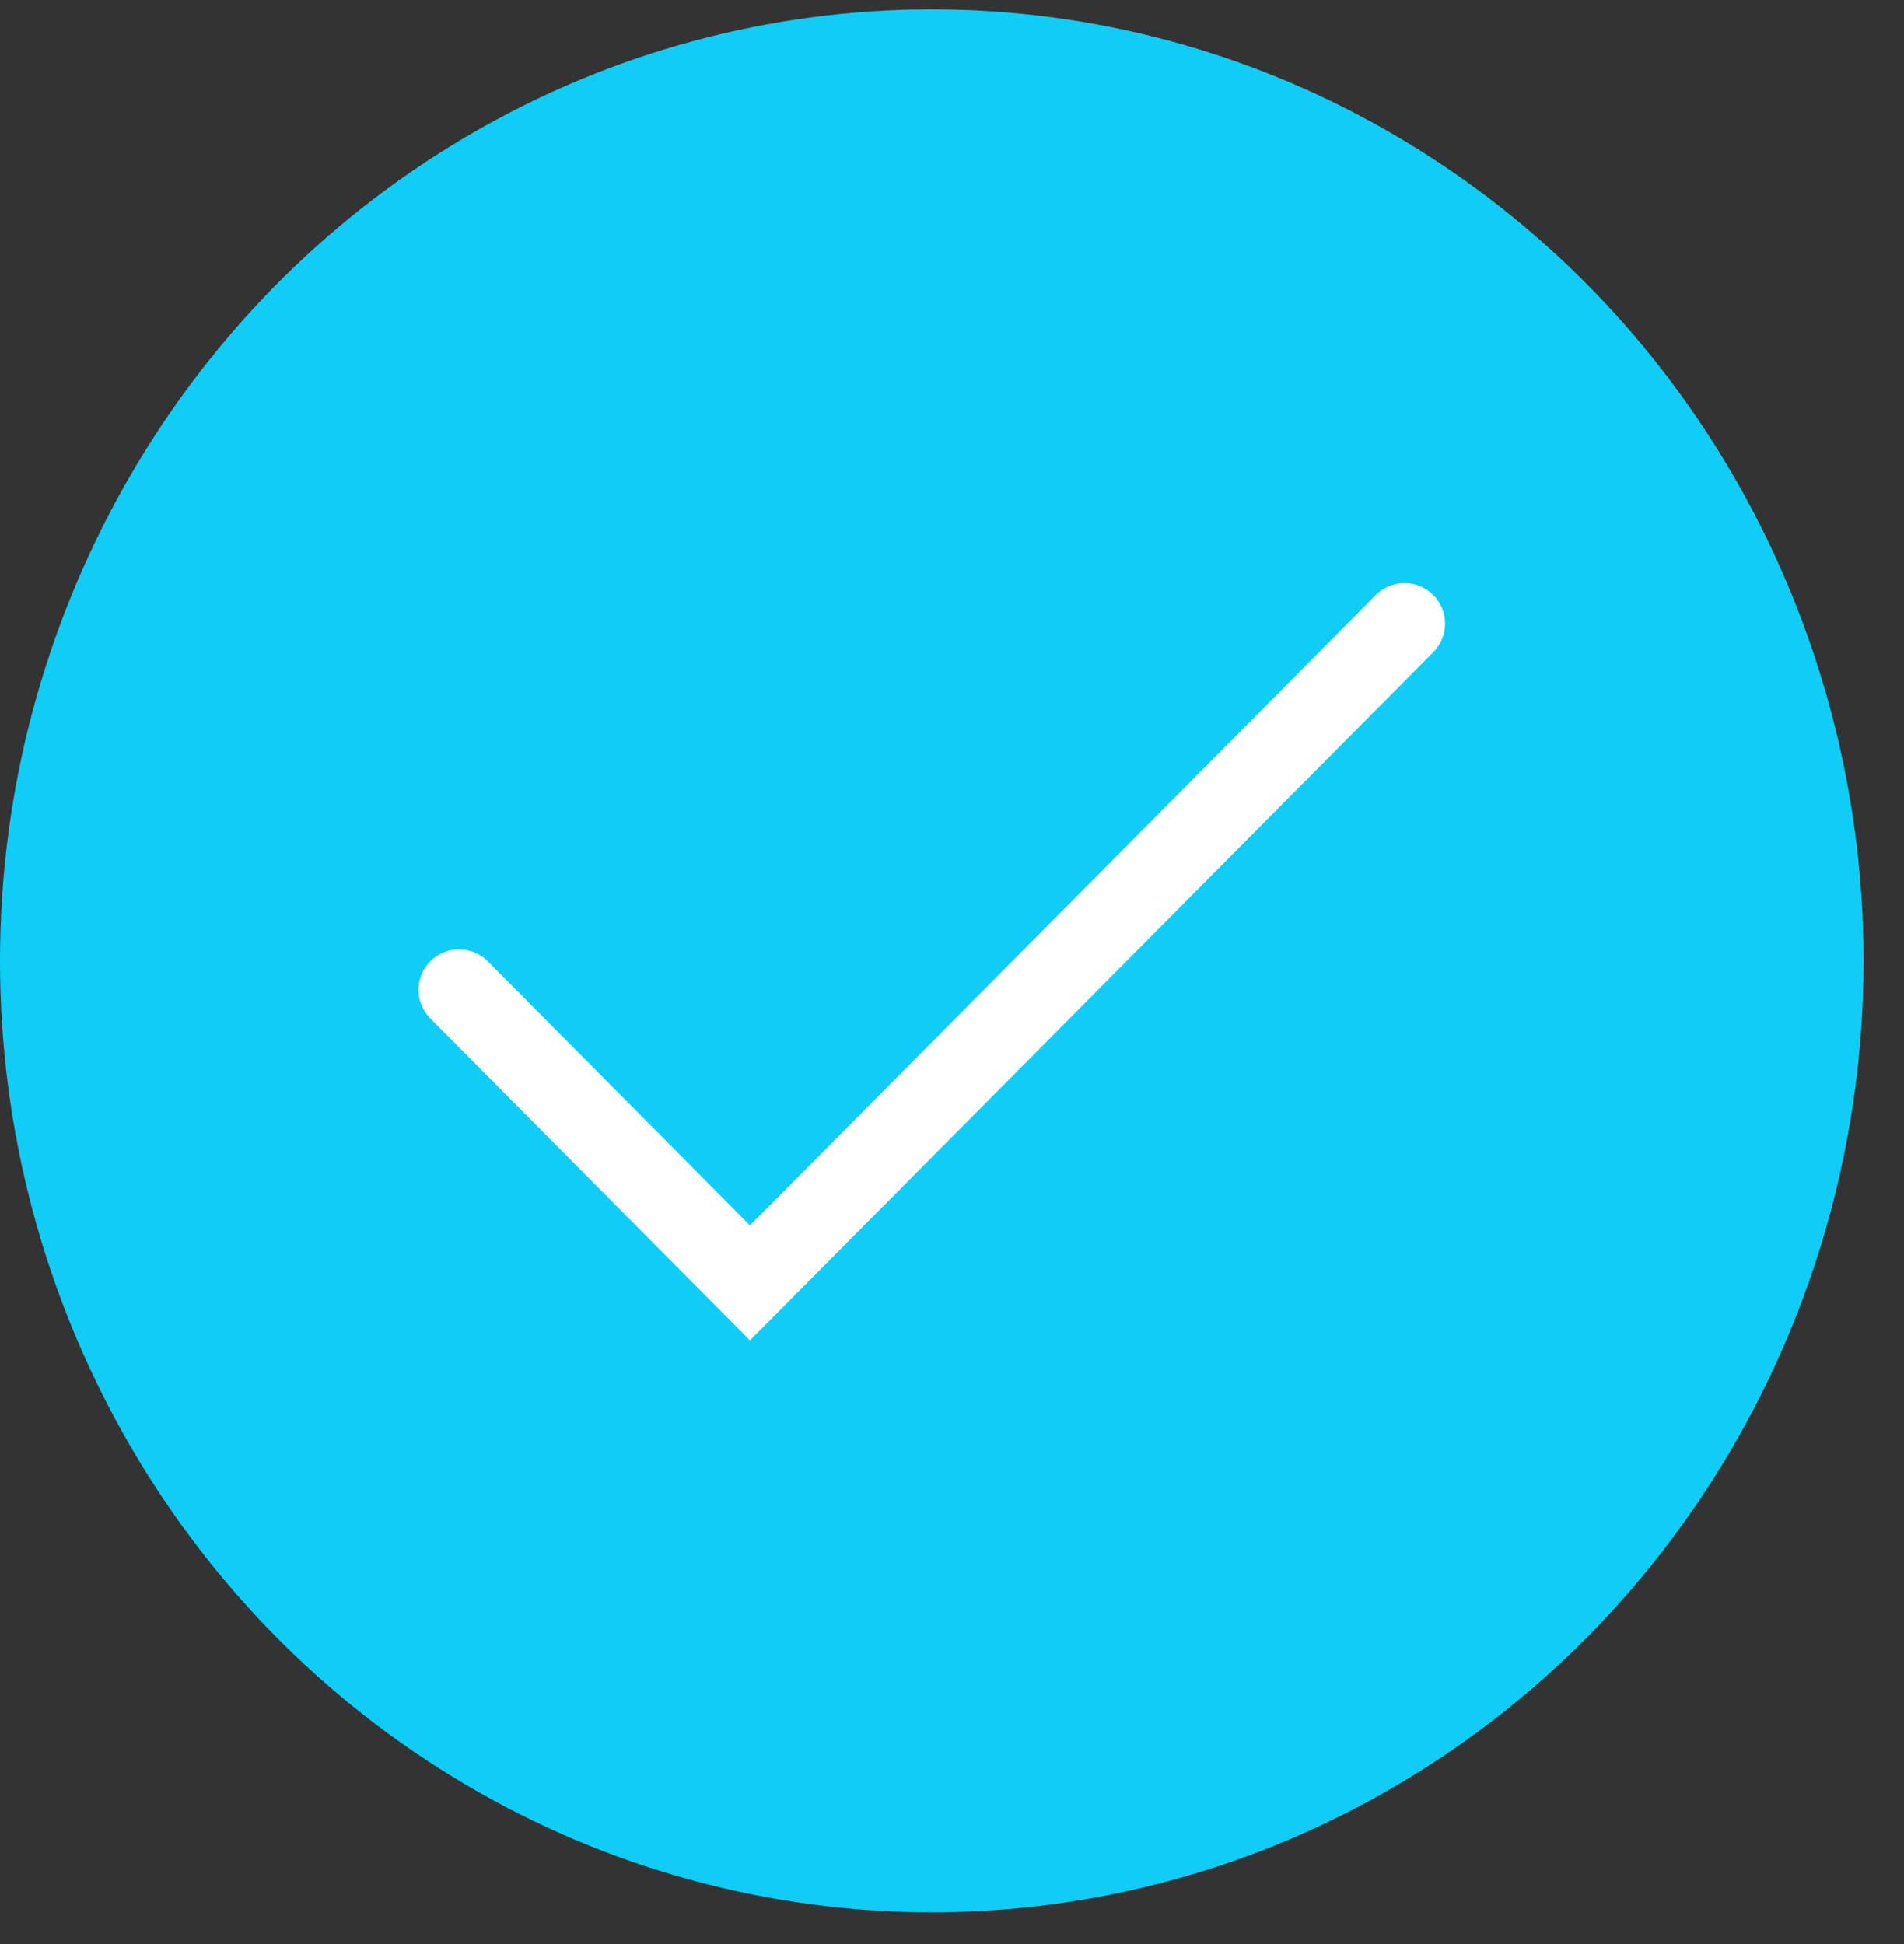 <svg width="100%" height="100%" viewBox="0 0 47 48" fill="none" xmlns="http://www.w3.org/2000/svg">
<rect x="0" y="0" width="47" height="48" fill="#333333" stroke="none"/>
<ellipse cx="23.001" cy="23.722" rx="23.001" ry="23.491" fill="#10CDF5"/>
<path d="M11.332 24.439L18.513 31.674L34.671 15.396" stroke="white" stroke-width="2" stroke-linecap="round"/>
</svg>
